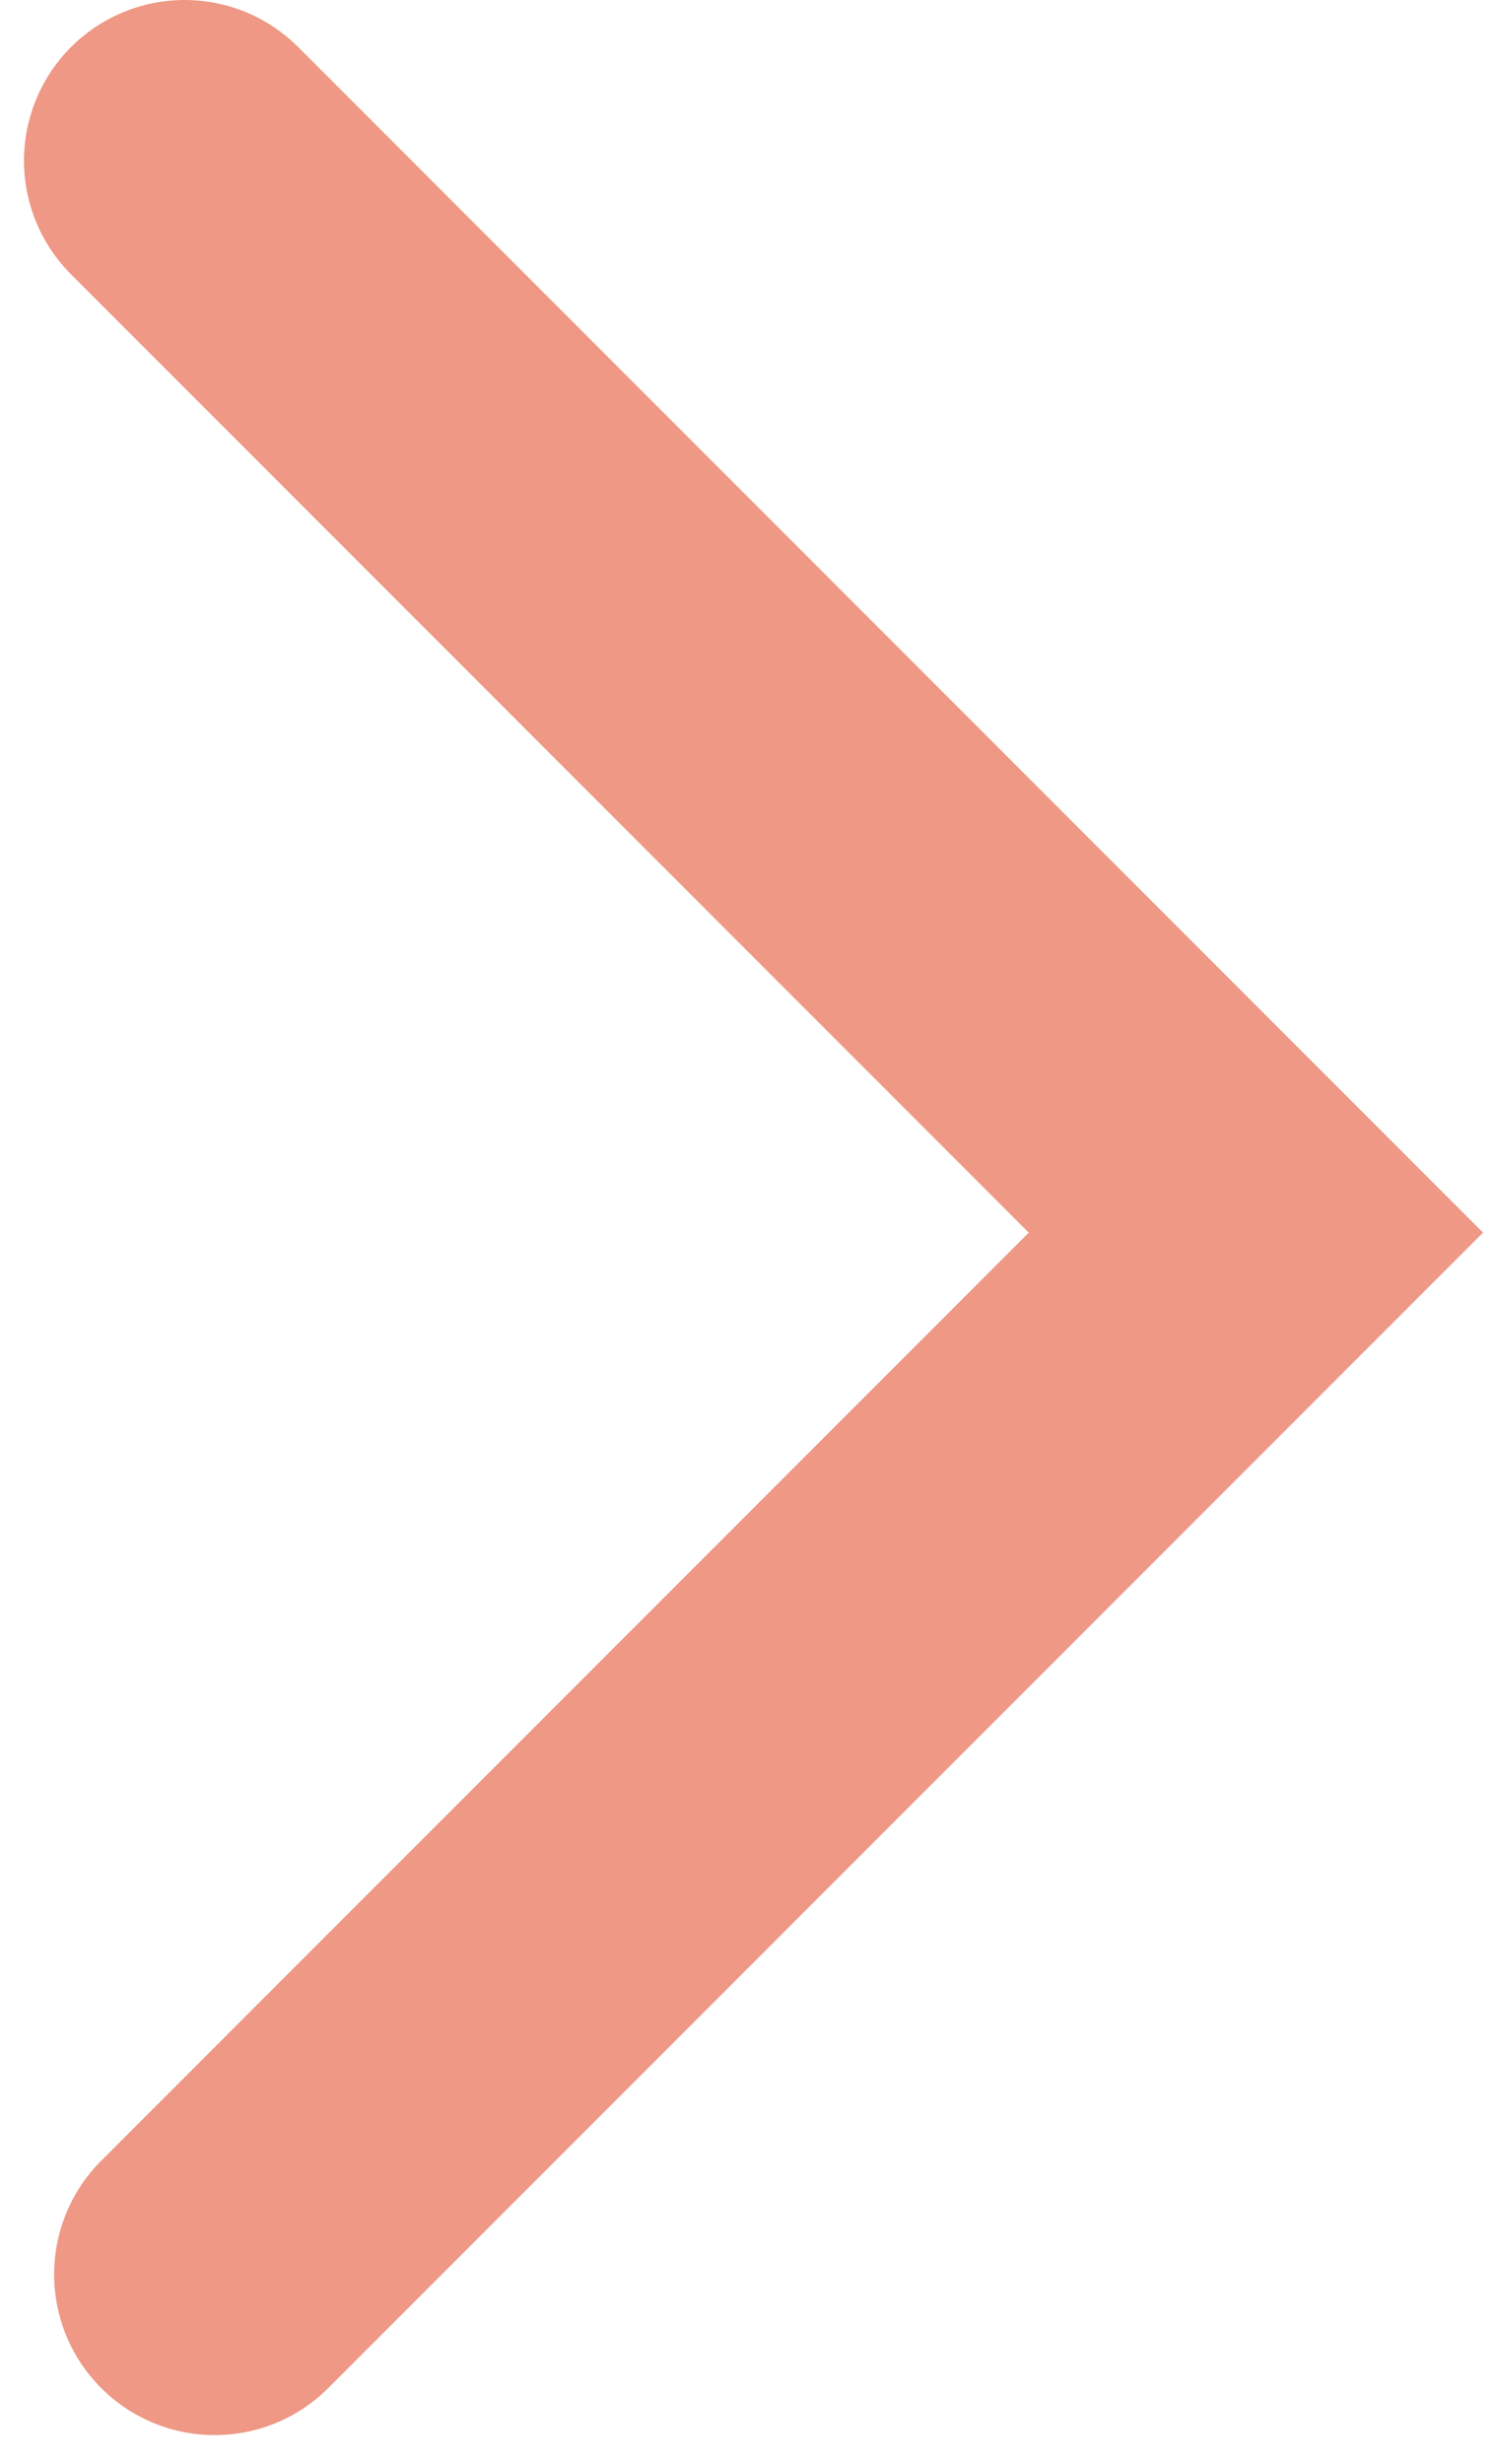 <svg width="28" height="46" viewBox="0 0 28 46" fill="none" xmlns="http://www.w3.org/2000/svg">
<path d="M4.011 42.459L23.459 23.011L3.448 3" stroke="#EE9885" stroke-width="6" stroke-linecap="round"/>
</svg>
